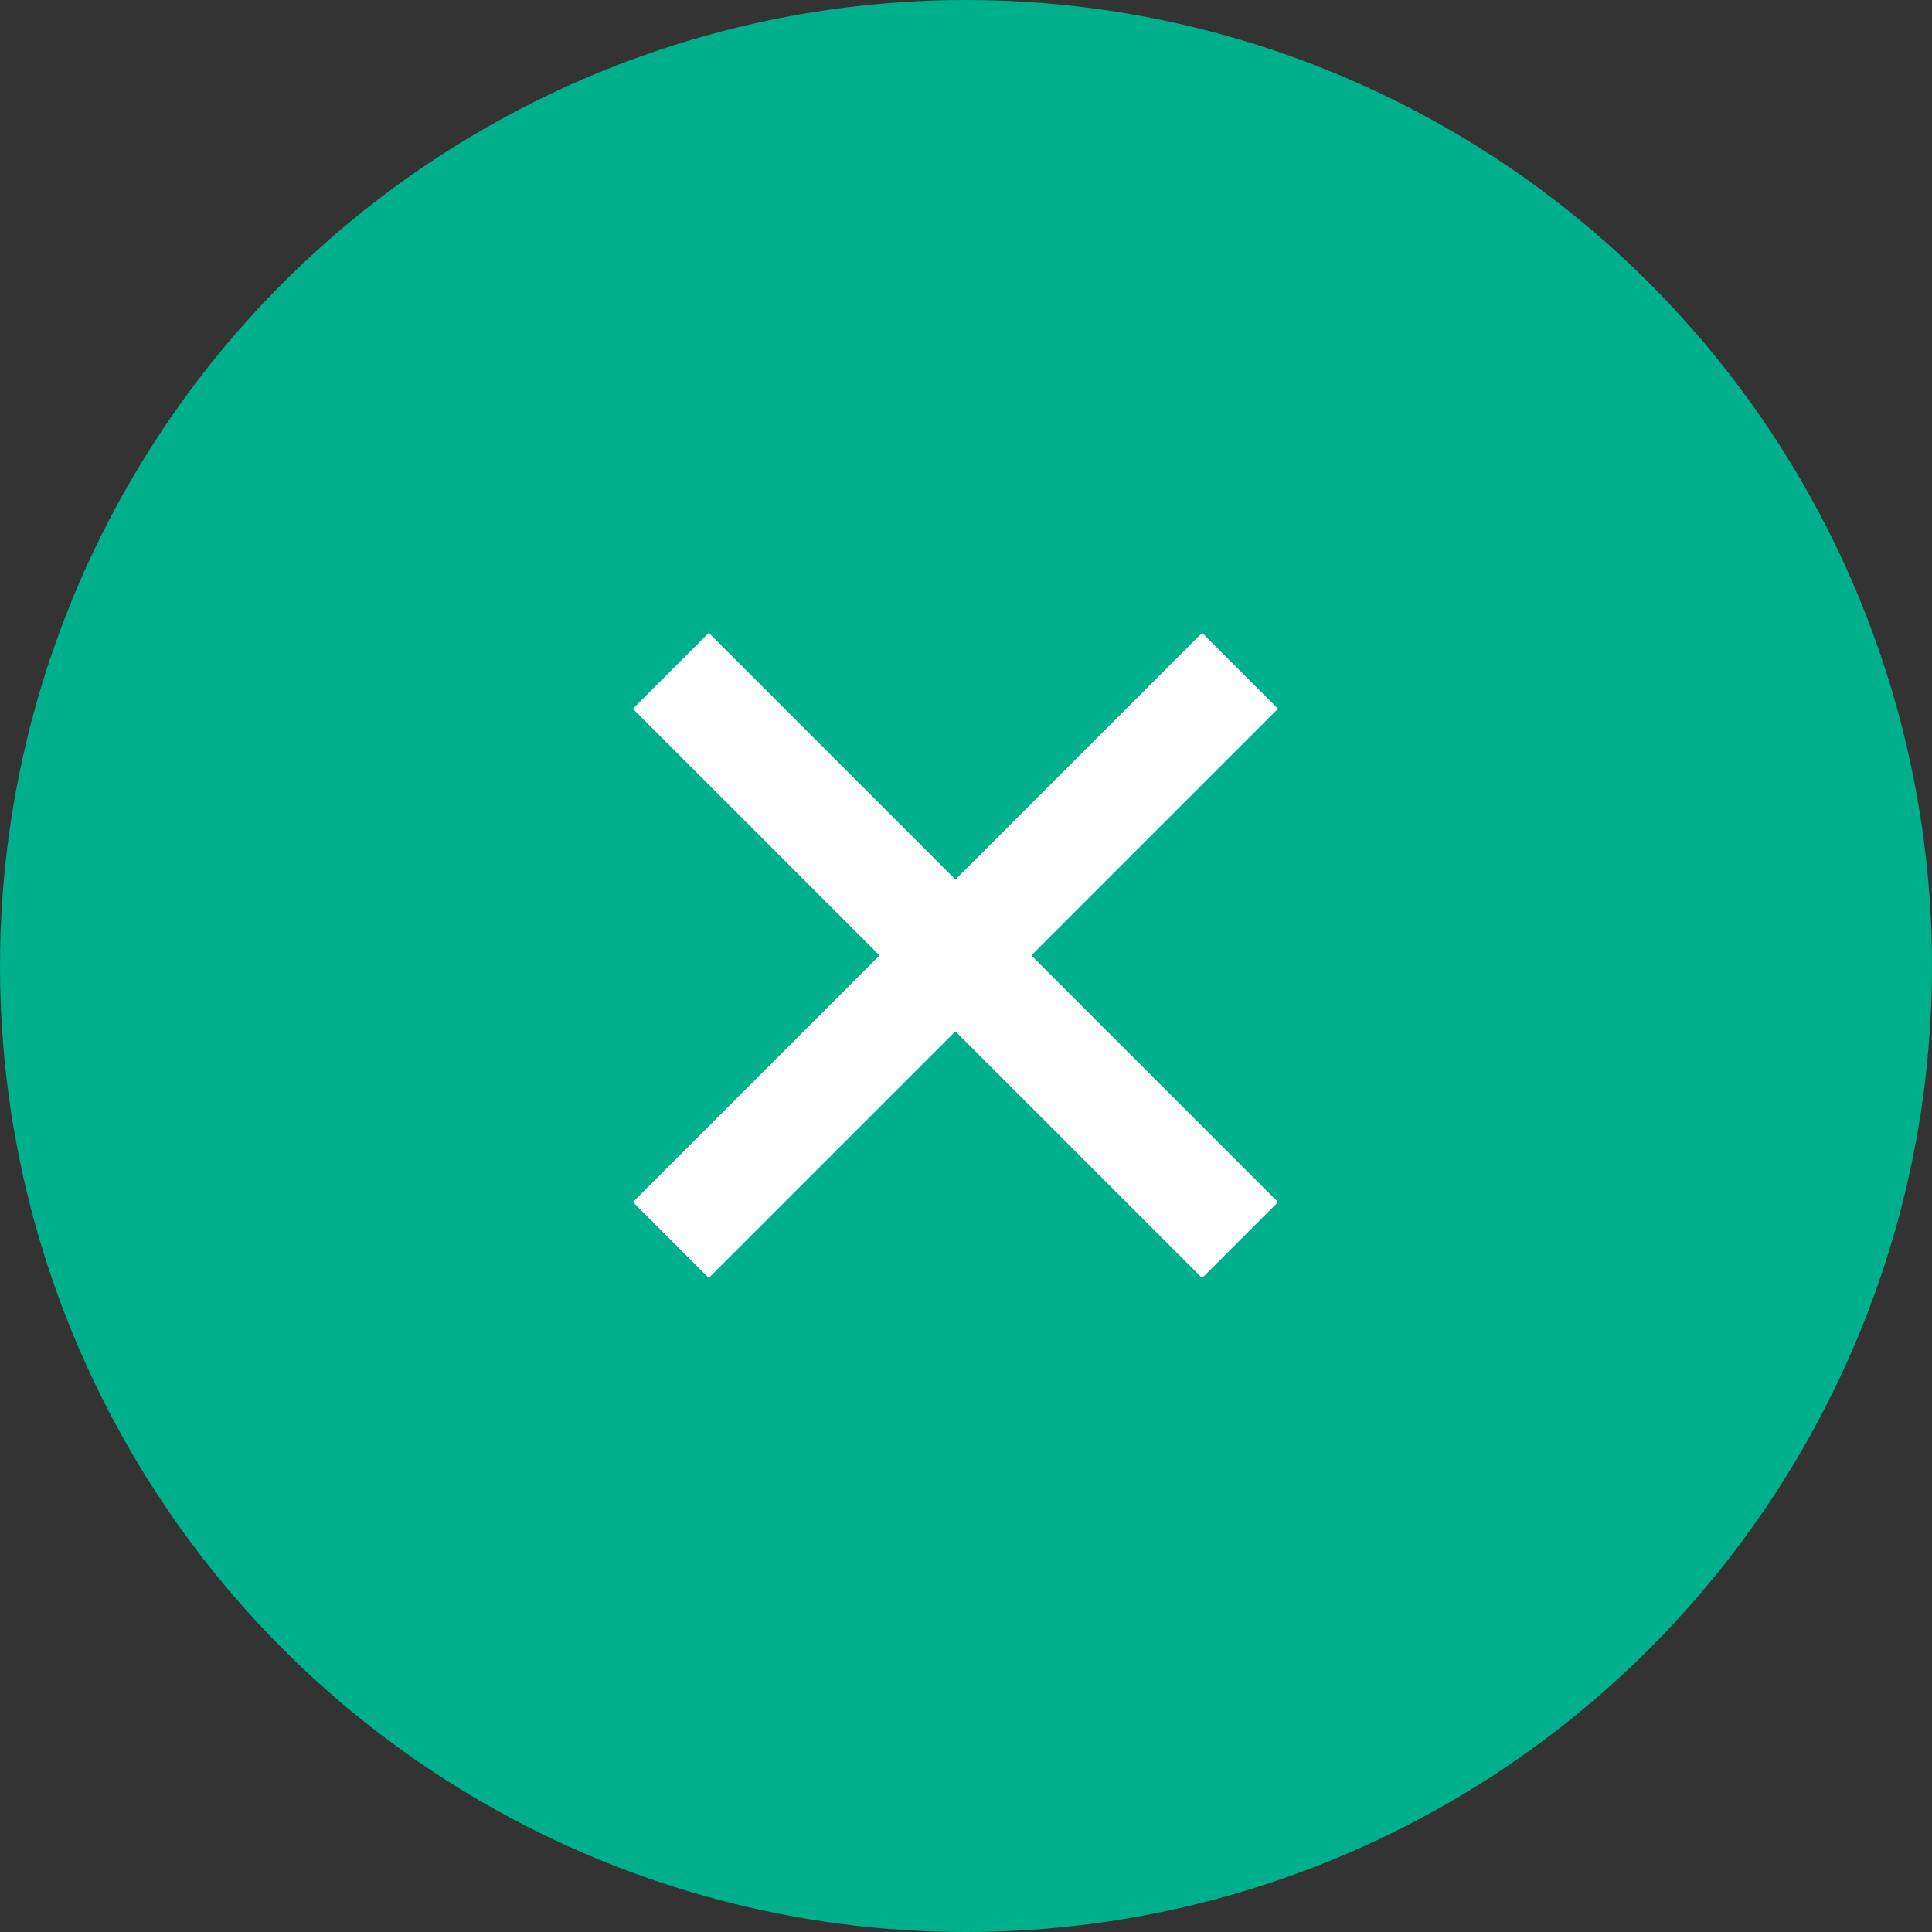 <svg xmlns="http://www.w3.org/2000/svg" width="36" height="36" viewBox="0 0 36 36">
  <rect x="0" y="0" width="36" height="36" fill="#333333" stroke="none"/>
  <g id="menu_close" transform="translate(-339 -5911)">
    <circle id="楕円形_10" data-name="楕円形 10" cx="18" cy="18" r="18" transform="translate(339 5911)" fill="#00af8c"/>
    <g id="グループ_29" data-name="グループ 29">
      <line id="線_9" data-name="線 9" x2="15" transform="translate(351.5 5934.106) rotate(-45)" fill="none" stroke="#fff" stroke-miterlimit="10" stroke-width="2"/>
      <line id="線_10" data-name="線 10" x2="1" transform="translate(356.5 5928.5)" fill="none" stroke="#fff" stroke-miterlimit="10" stroke-width="2"/>
      <line id="線_11" data-name="線 11" x2="15" transform="translate(351.5 5923.5) rotate(45)" fill="none" stroke="#fff" stroke-miterlimit="10" stroke-width="2"/>
    </g>
  </g>
</svg>
